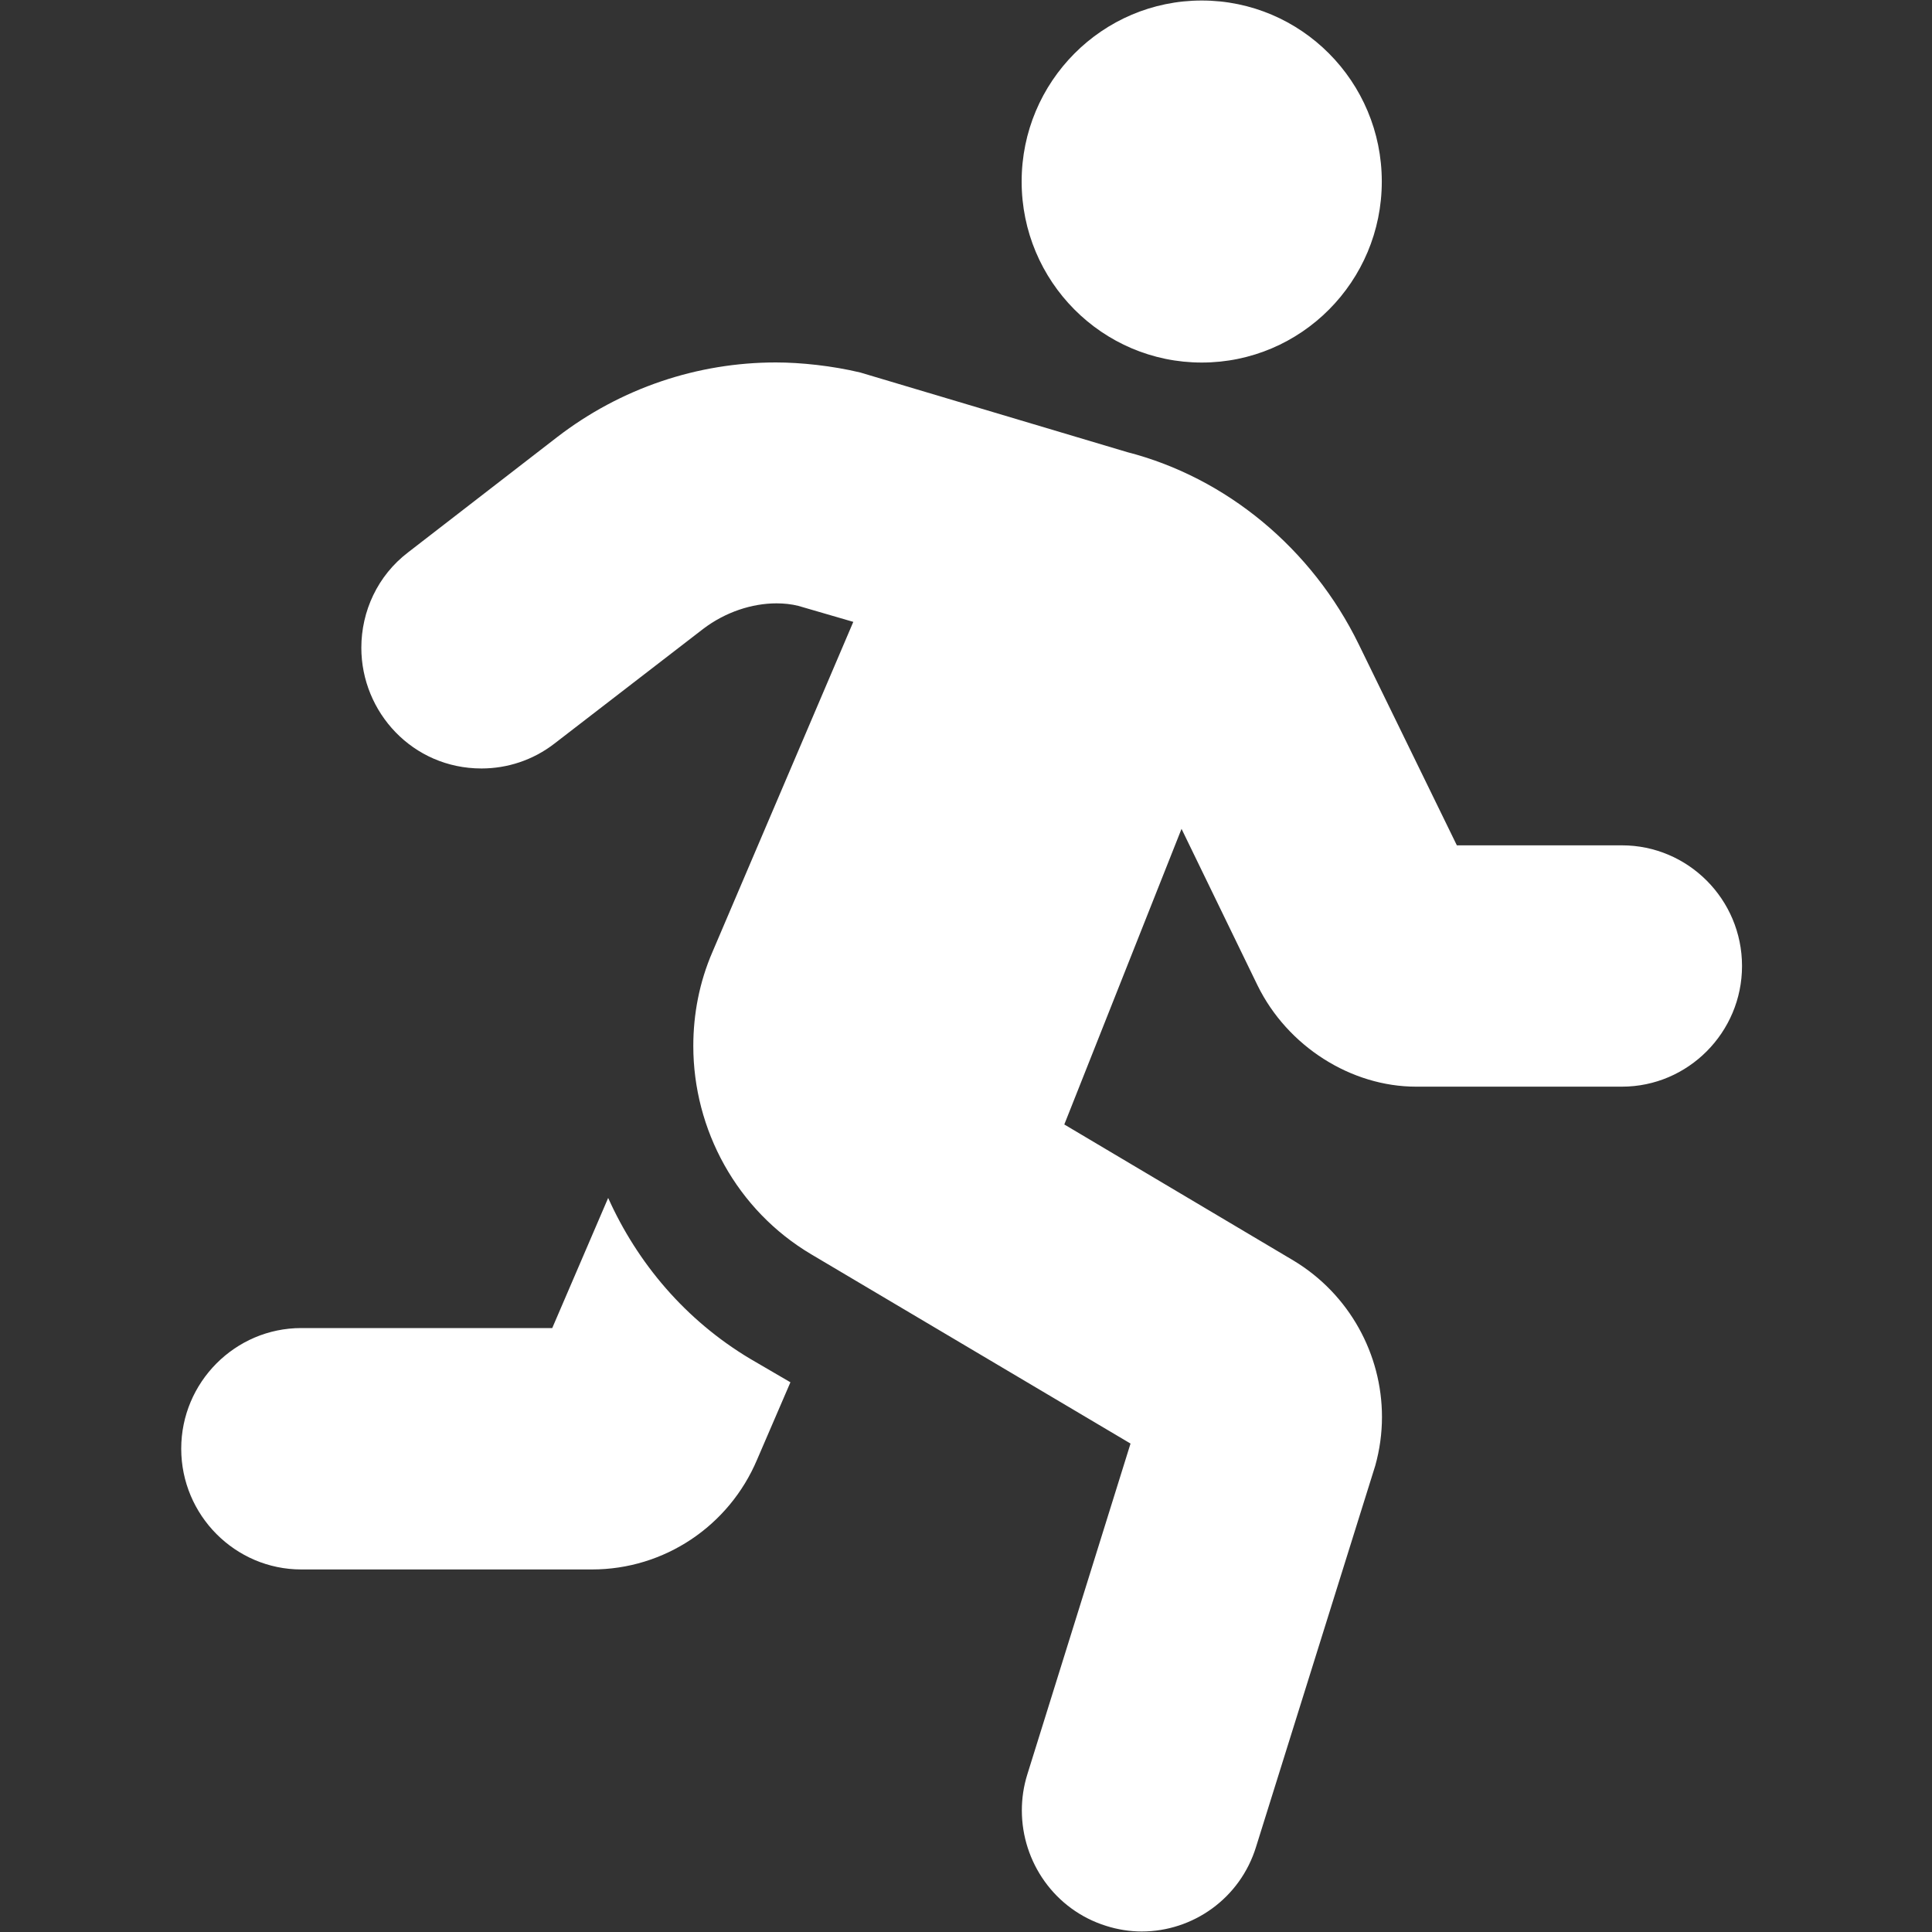 <svg xmlns="http://www.w3.org/2000/svg" xmlns:xlink="http://www.w3.org/1999/xlink" width="100" zoomAndPan="magnify" viewBox="0 0 75 75" height="100" preserveAspectRatio="xMidYMid meet" version="1.0"><rect x="0" y="0" width="75" height="75" fill="#333333" stroke="none"/><path fill="#ffffff" d="M 62.965 32.816 L 56.555 32.816 L 52.75 25.02 C 50.93 21.285 47.598 18.539 43.758 17.551 L 33.398 14.461 C 32.305 14.199 31.082 14.07 30.121 14.07 C 27.078 14.07 24.102 15.066 21.633 16.965 L 15.848 21.438 C 14.652 22.348 14.027 23.738 14.027 25.145 C 14.027 27.648 16.02 29.832 18.691 29.832 C 19.684 29.832 20.684 29.516 21.527 28.863 L 27.297 24.414 C 28.16 23.758 29.195 23.422 30.145 23.422 C 30.438 23.422 30.723 23.453 30.992 23.52 L 33.125 24.141 L 27.66 36.949 C 27.148 38.129 26.914 39.375 26.914 40.605 C 26.914 43.84 28.59 46.977 31.504 48.699 L 43.887 56.039 L 39.879 68.887 C 39.734 69.352 39.668 69.82 39.668 70.281 C 39.668 72.281 40.941 74.137 42.938 74.762 C 43.387 74.906 43.867 74.98 44.32 74.98 C 46.305 74.98 48.145 73.699 48.762 71.688 L 53.387 56.898 C 53.562 56.273 53.648 55.637 53.648 55.004 C 53.648 52.578 52.387 50.246 50.219 48.938 L 41.316 43.652 L 45.867 32.176 L 48.816 38.25 C 49.984 40.633 52.461 42.184 54.969 42.184 L 62.965 42.184 C 65.531 42.184 67.625 40.078 67.625 37.5 C 67.625 34.91 65.527 32.816 62.965 32.816 Z M 46.652 14.074 C 50.512 14.074 53.641 10.926 53.641 7.047 C 53.641 3.168 50.512 0.02 46.652 0.02 C 42.793 0.02 39.66 3.168 39.66 7.047 C 39.66 10.926 42.793 14.074 46.652 14.074 Z M 23.609 46.504 L 21.438 51.555 L 11.695 51.555 C 9.129 51.555 7.035 53.66 7.035 56.238 C 7.035 58.82 9.129 60.926 11.695 60.926 L 22.984 60.926 C 25.785 60.926 28.301 59.242 29.391 56.66 L 30.684 53.66 L 29.117 52.746 C 26.609 51.246 24.746 49.035 23.609 46.504 Z M 23.609 46.504 " fill-opacity="1" fill-rule="nonzero"/></svg>